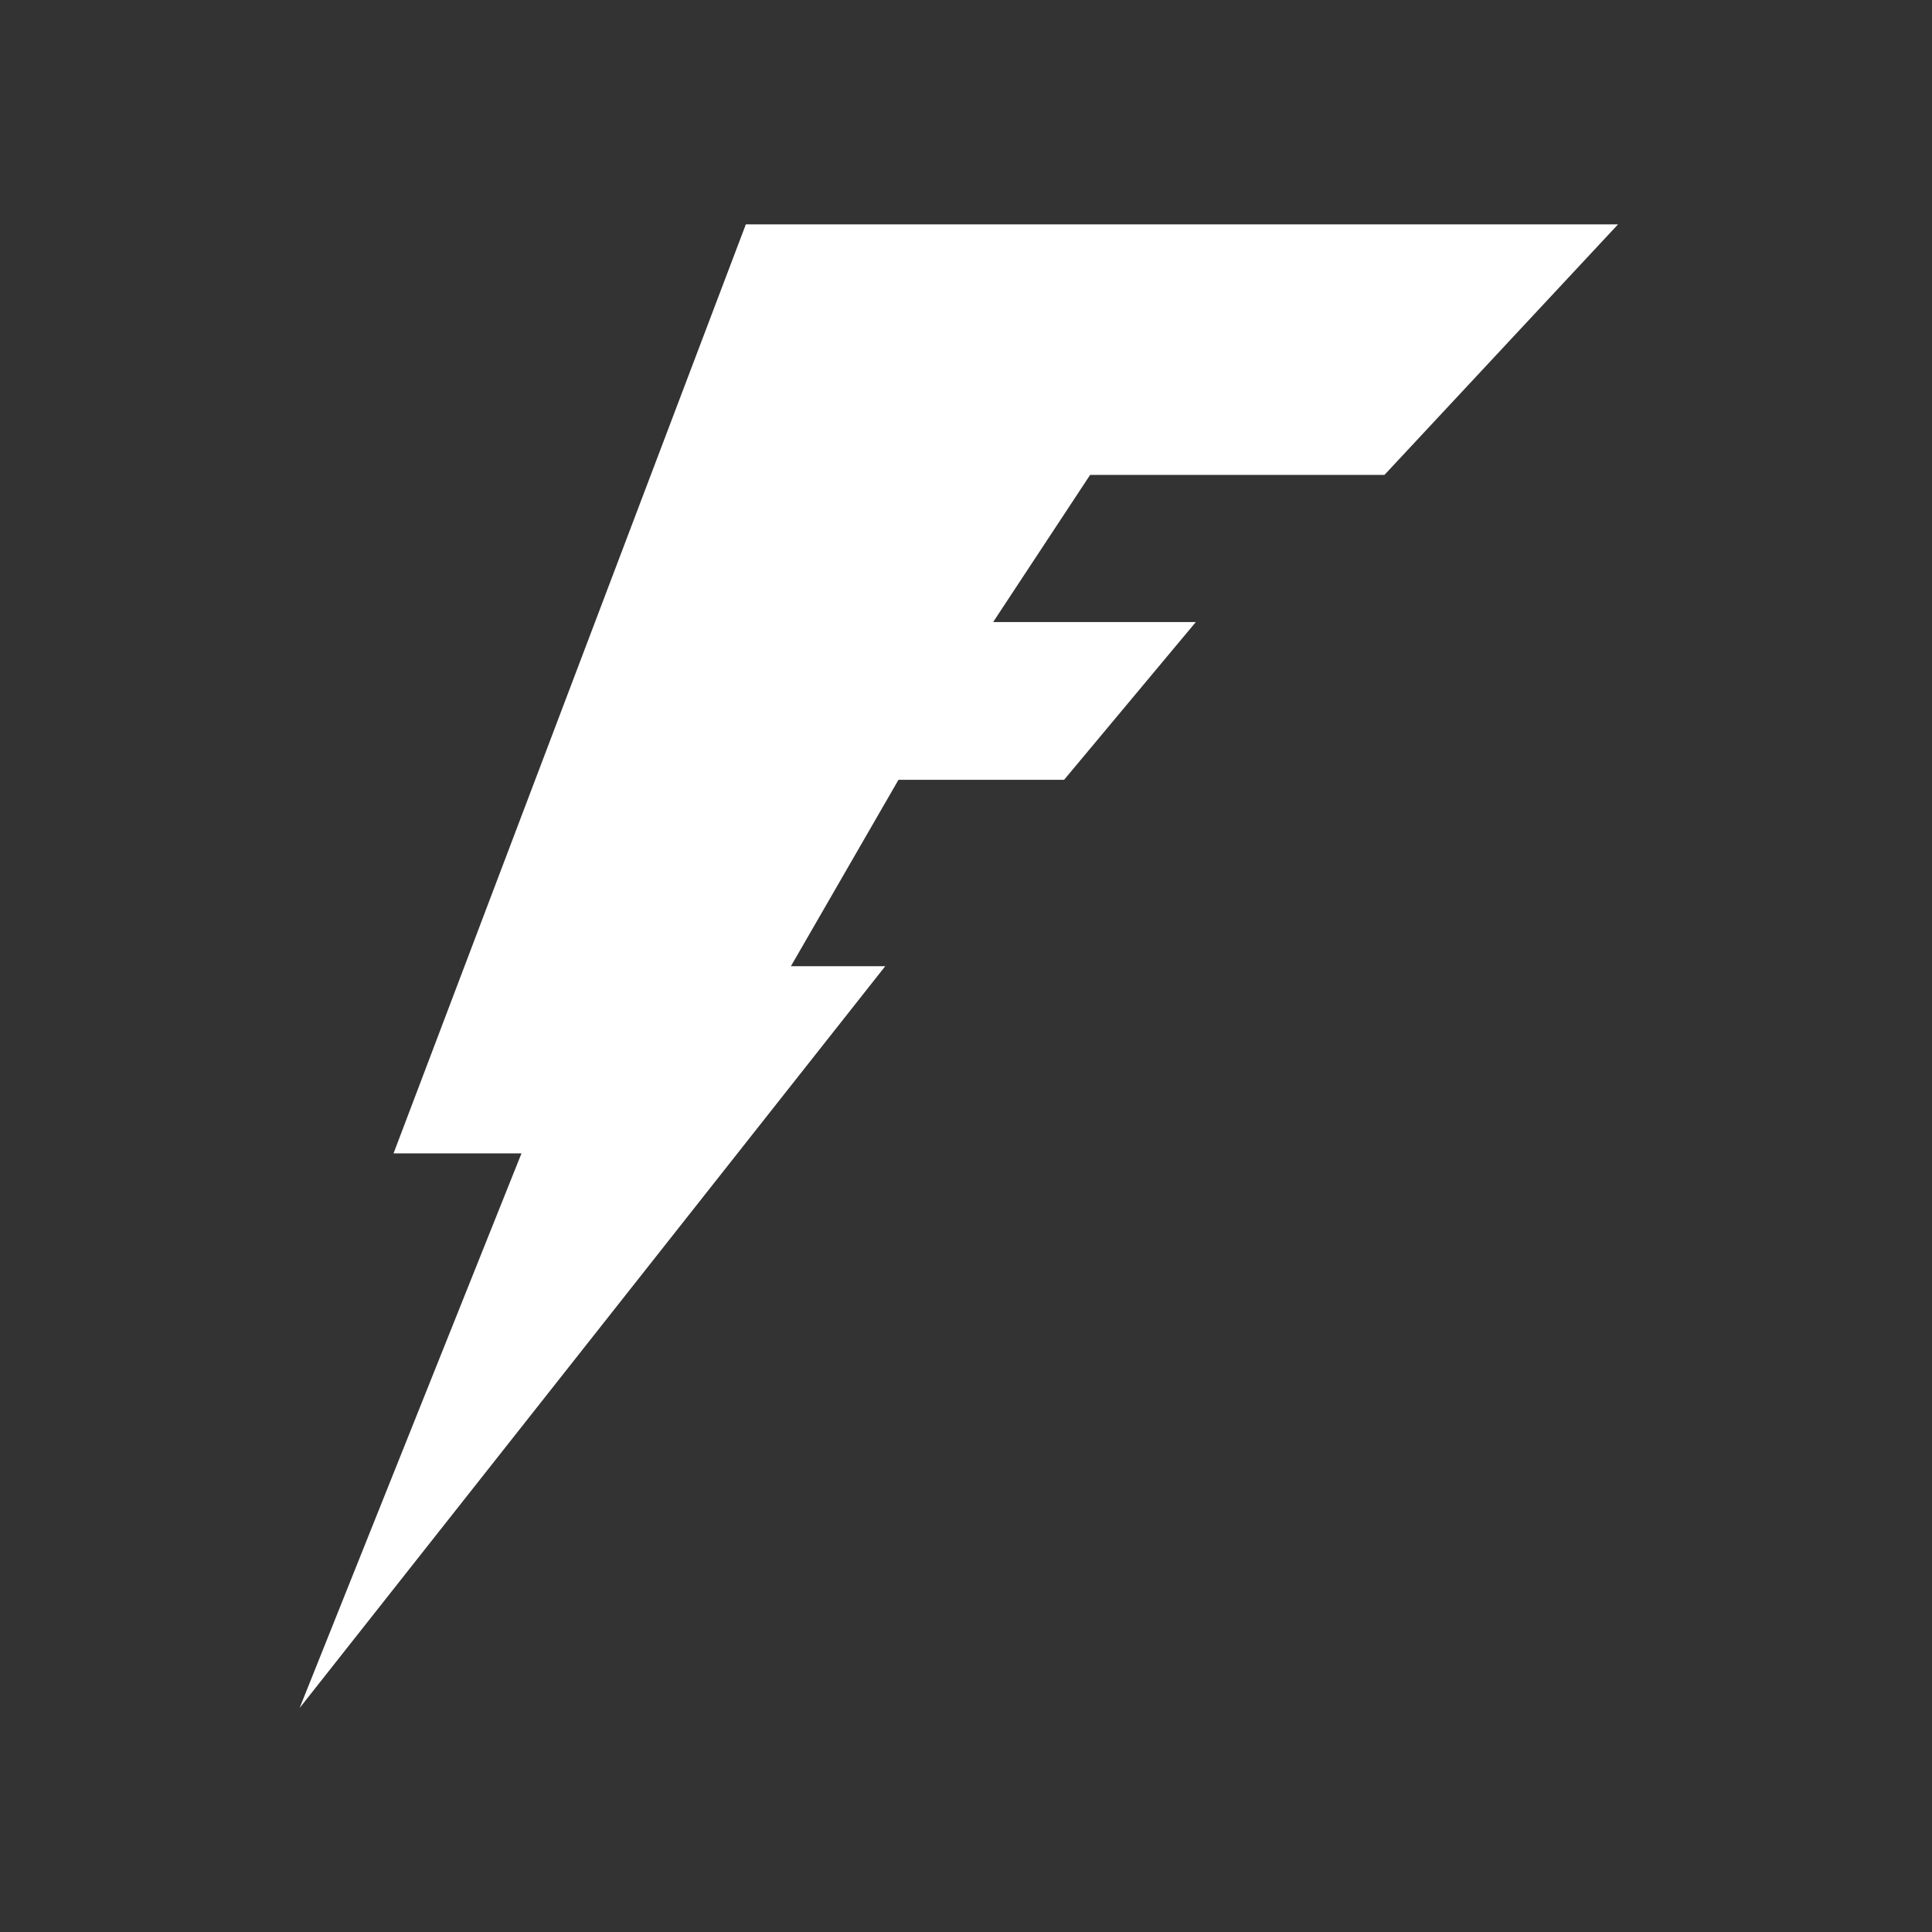 <svg width="40" height="40" viewBox="0 0 40 40" fill="none" xmlns="http://www.w3.org/2000/svg">
<rect x="0" y="0" width="40" height="40" fill="#333333" stroke="none"/>
<path fill-rule="evenodd" clip-rule="evenodd" d="M15.445 4.637L8.148 23.879H10.797L6.203 35.363L18.328 20.004H16.375L18.602 16.145H22.031L24.758 12.879H20.562L22.57 9.832H28.664L33.5 4.645H15.445V4.637Z" fill="white"/>
</svg>
